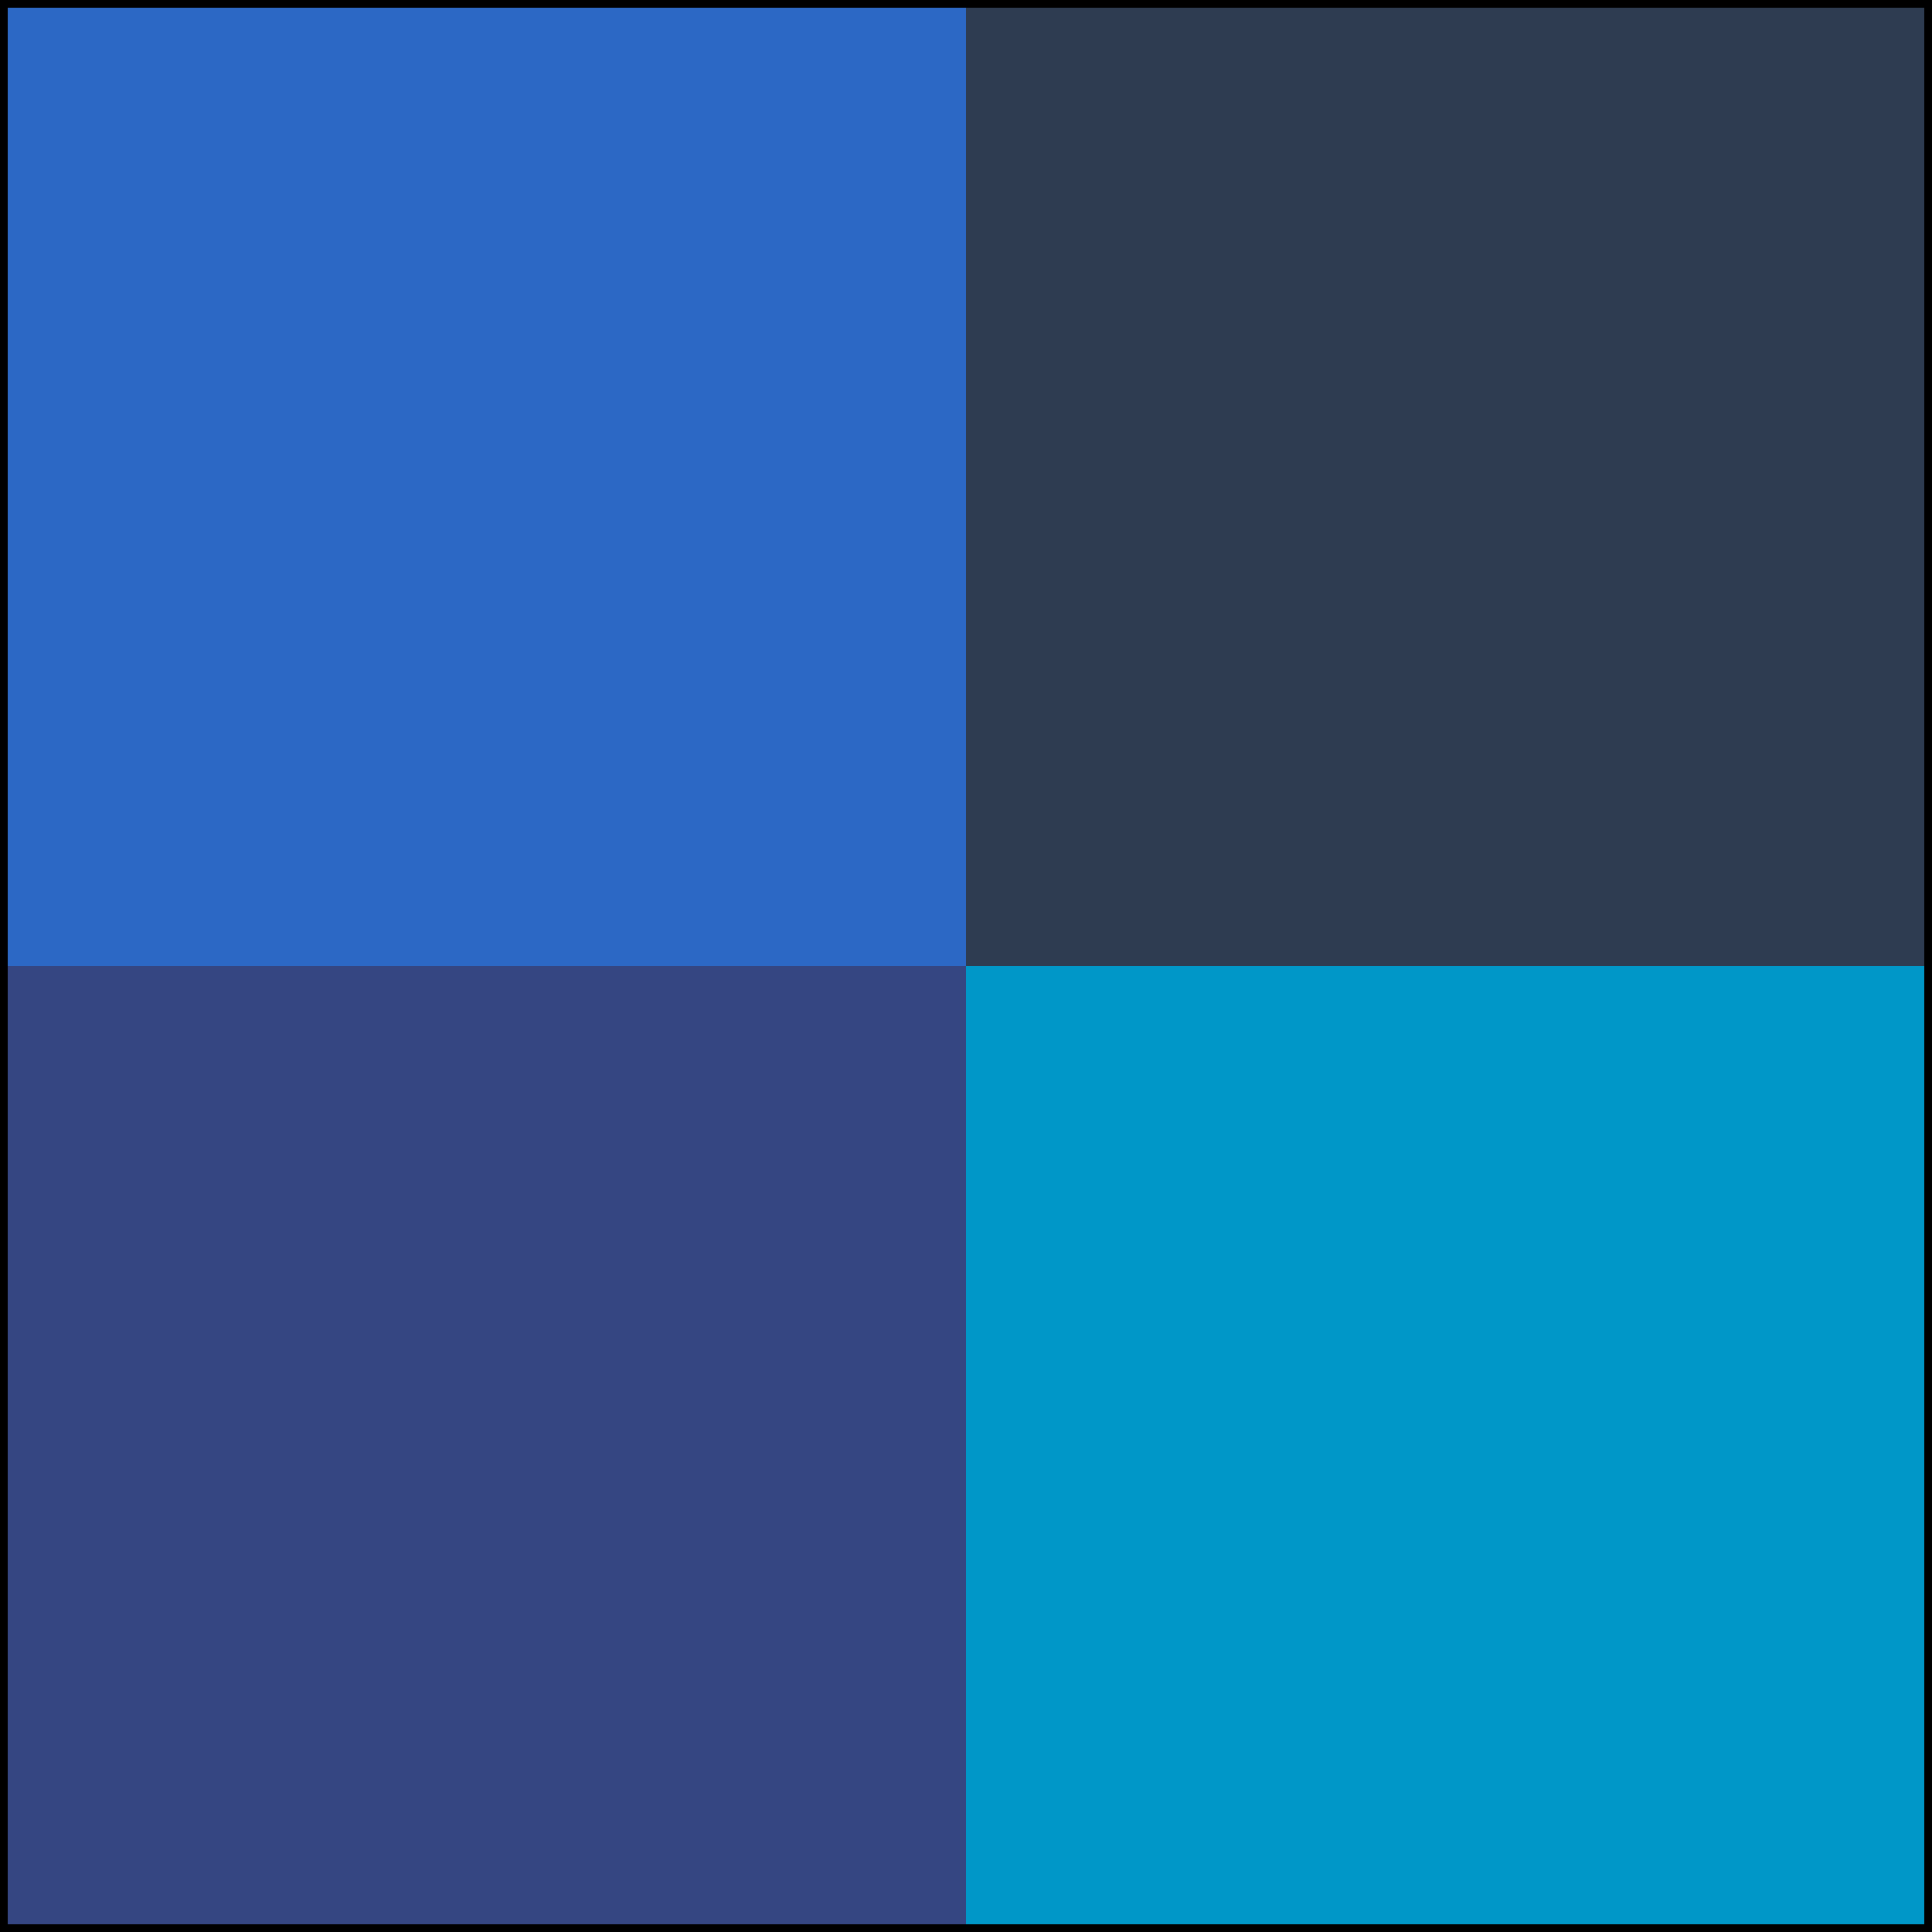 <?xml version="1.0" encoding="UTF-8"?><svg id="Ebene_1" xmlns="http://www.w3.org/2000/svg" viewBox="0 0 500 500"><defs><style>.cls-1{fill:#0097c8;}.cls-2{fill:#2c68c5;}.cls-3{fill:#354682;}.cls-4{fill:#2e3c51;}</style></defs><rect class="cls-3" y="250" width="250" height="250"/><rect class="cls-2" width="250" height="250"/><rect class="cls-4" x="250" width="250" height="250"/><rect class="cls-1" x="250" y="250" width="250" height="250"/><path d="M498,2V498H2V2H498m2-2H0V500H500V0h0Z"/></svg>